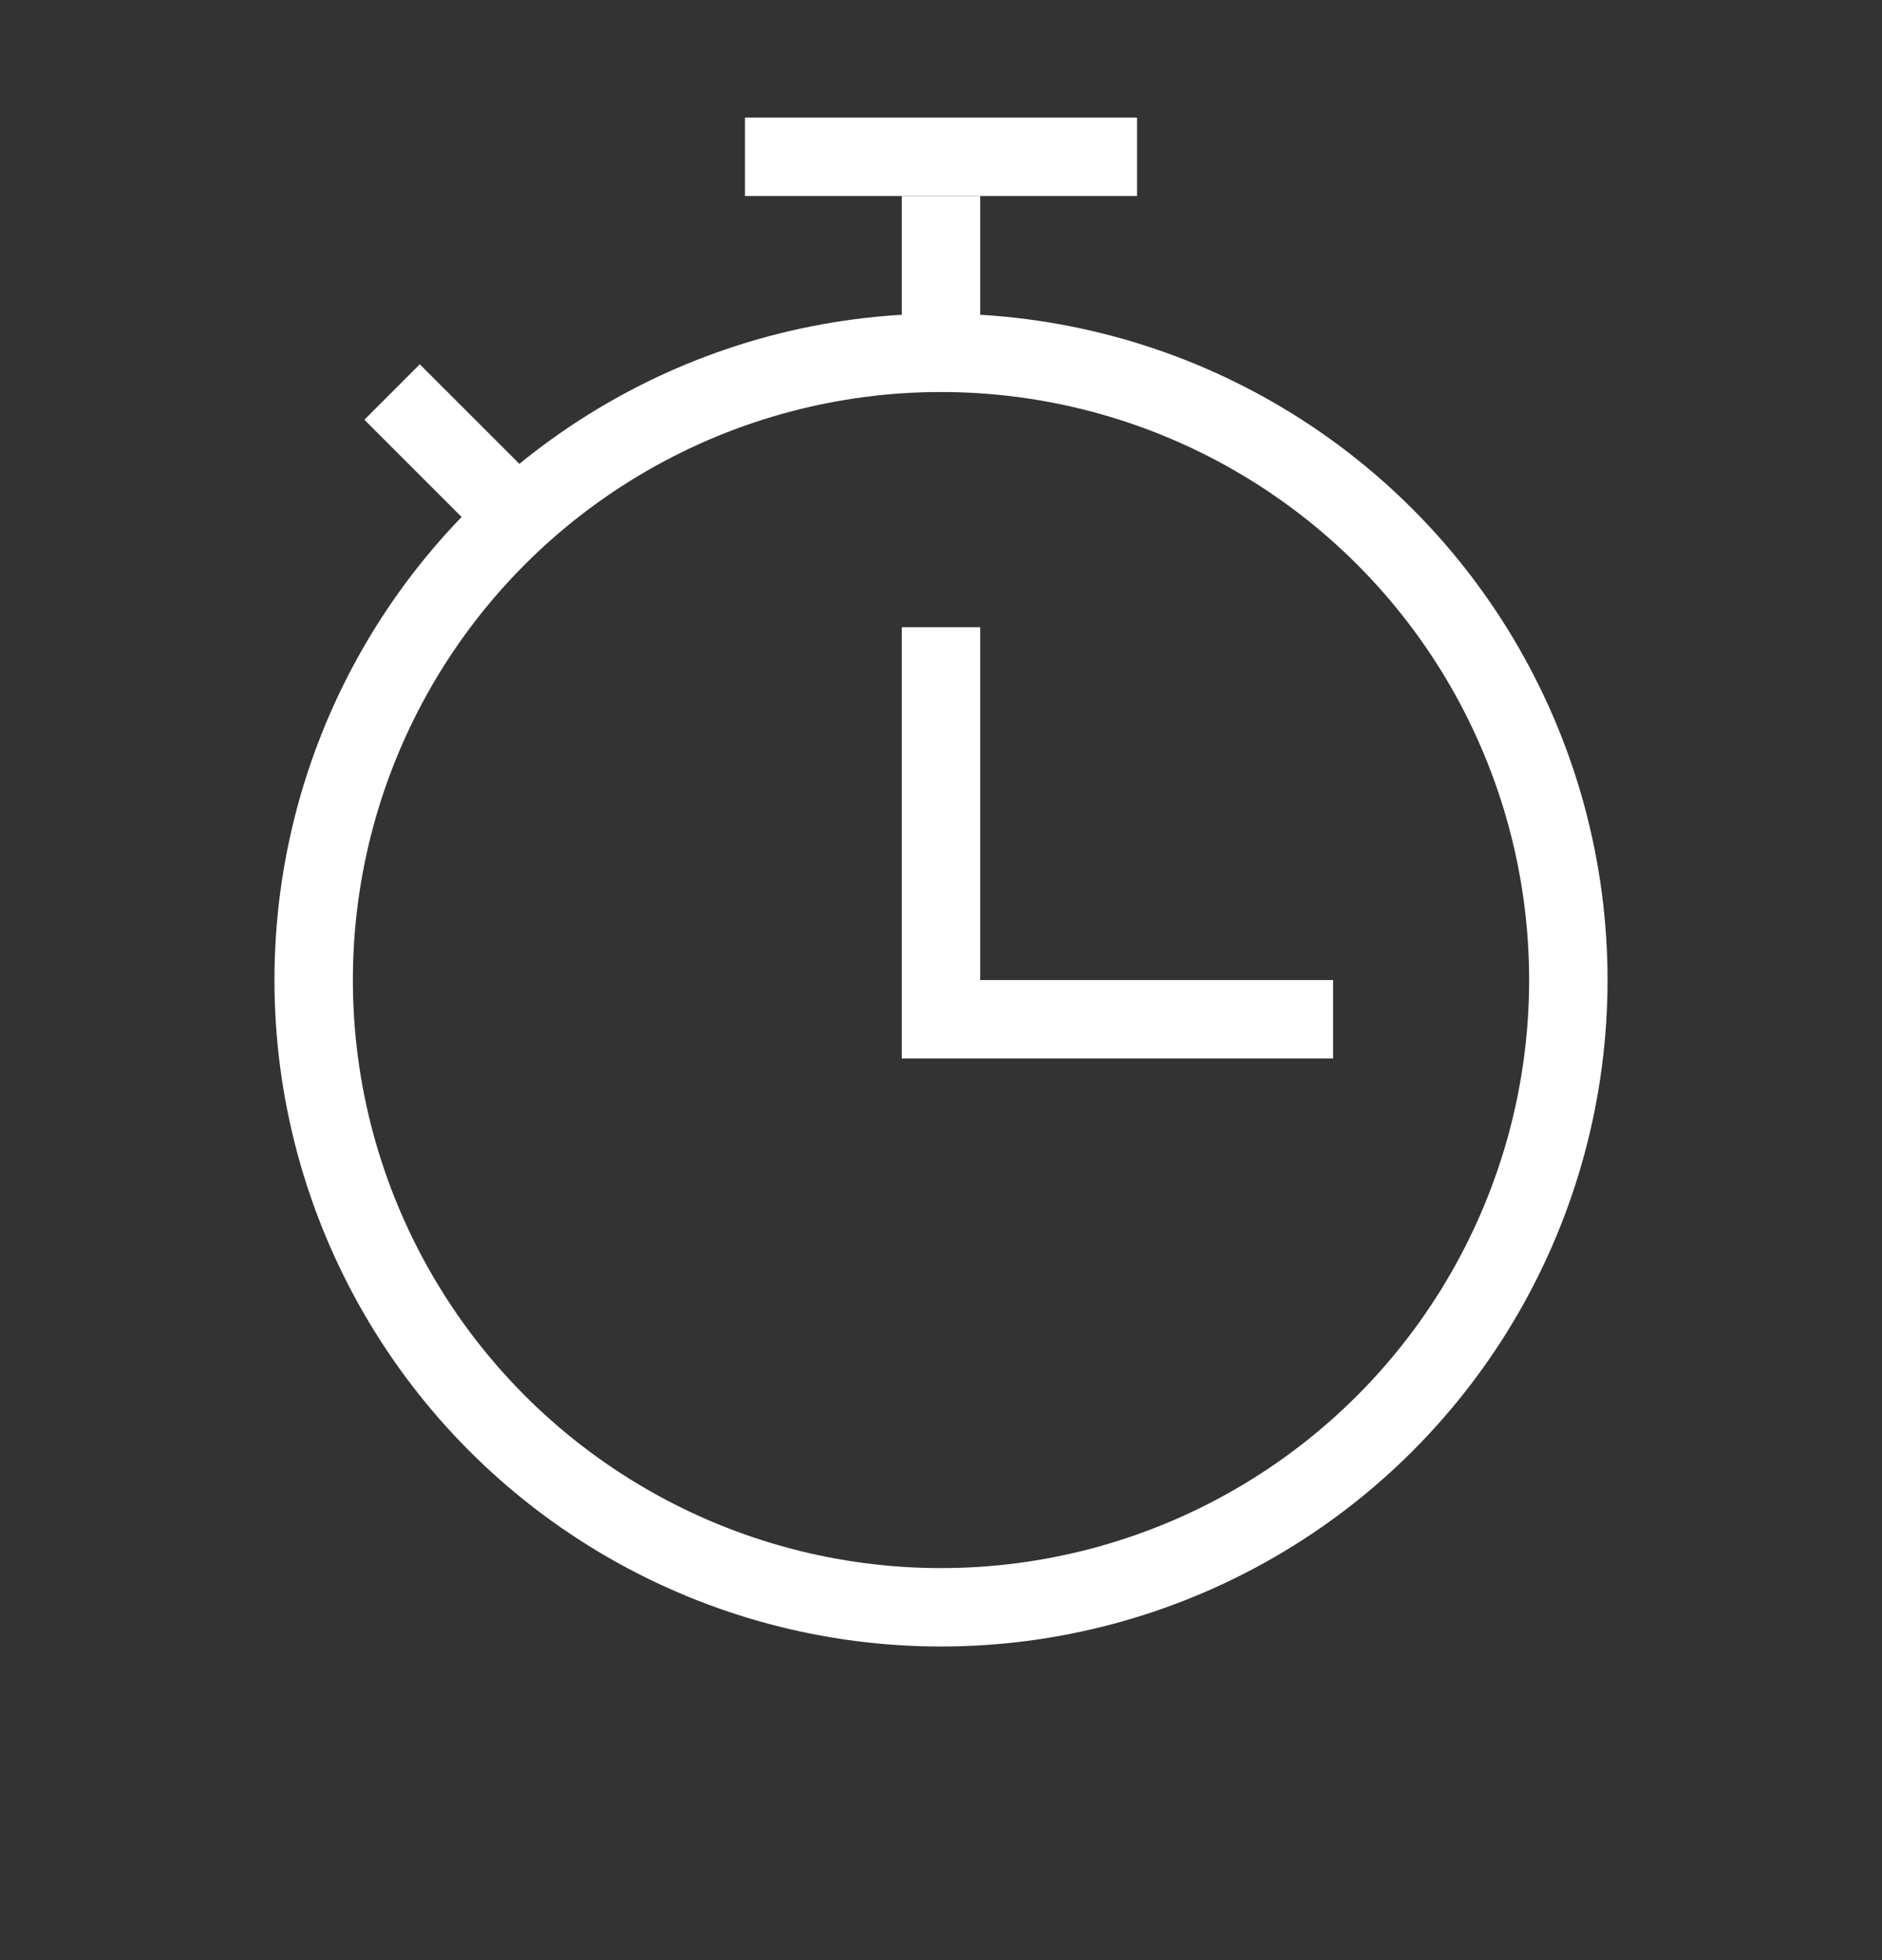 <svg width="24" height="25" viewBox="0 0 24 25" fill="none" xmlns="http://www.w3.org/2000/svg">
<rect x="0" y="0" width="24" height="25" fill="#333333" stroke="none"/>
<circle cx="12" cy="12.5" r="8" stroke="white"/>
<path d="M12 2.5V4.5" stroke="white"/>
<path d="M5 5L6.5 6.5" stroke="white"/>
<path d="M9.5 2H14.5" stroke="white"/>
<path d="M12 8V13H17" stroke="white"/>
</svg>
